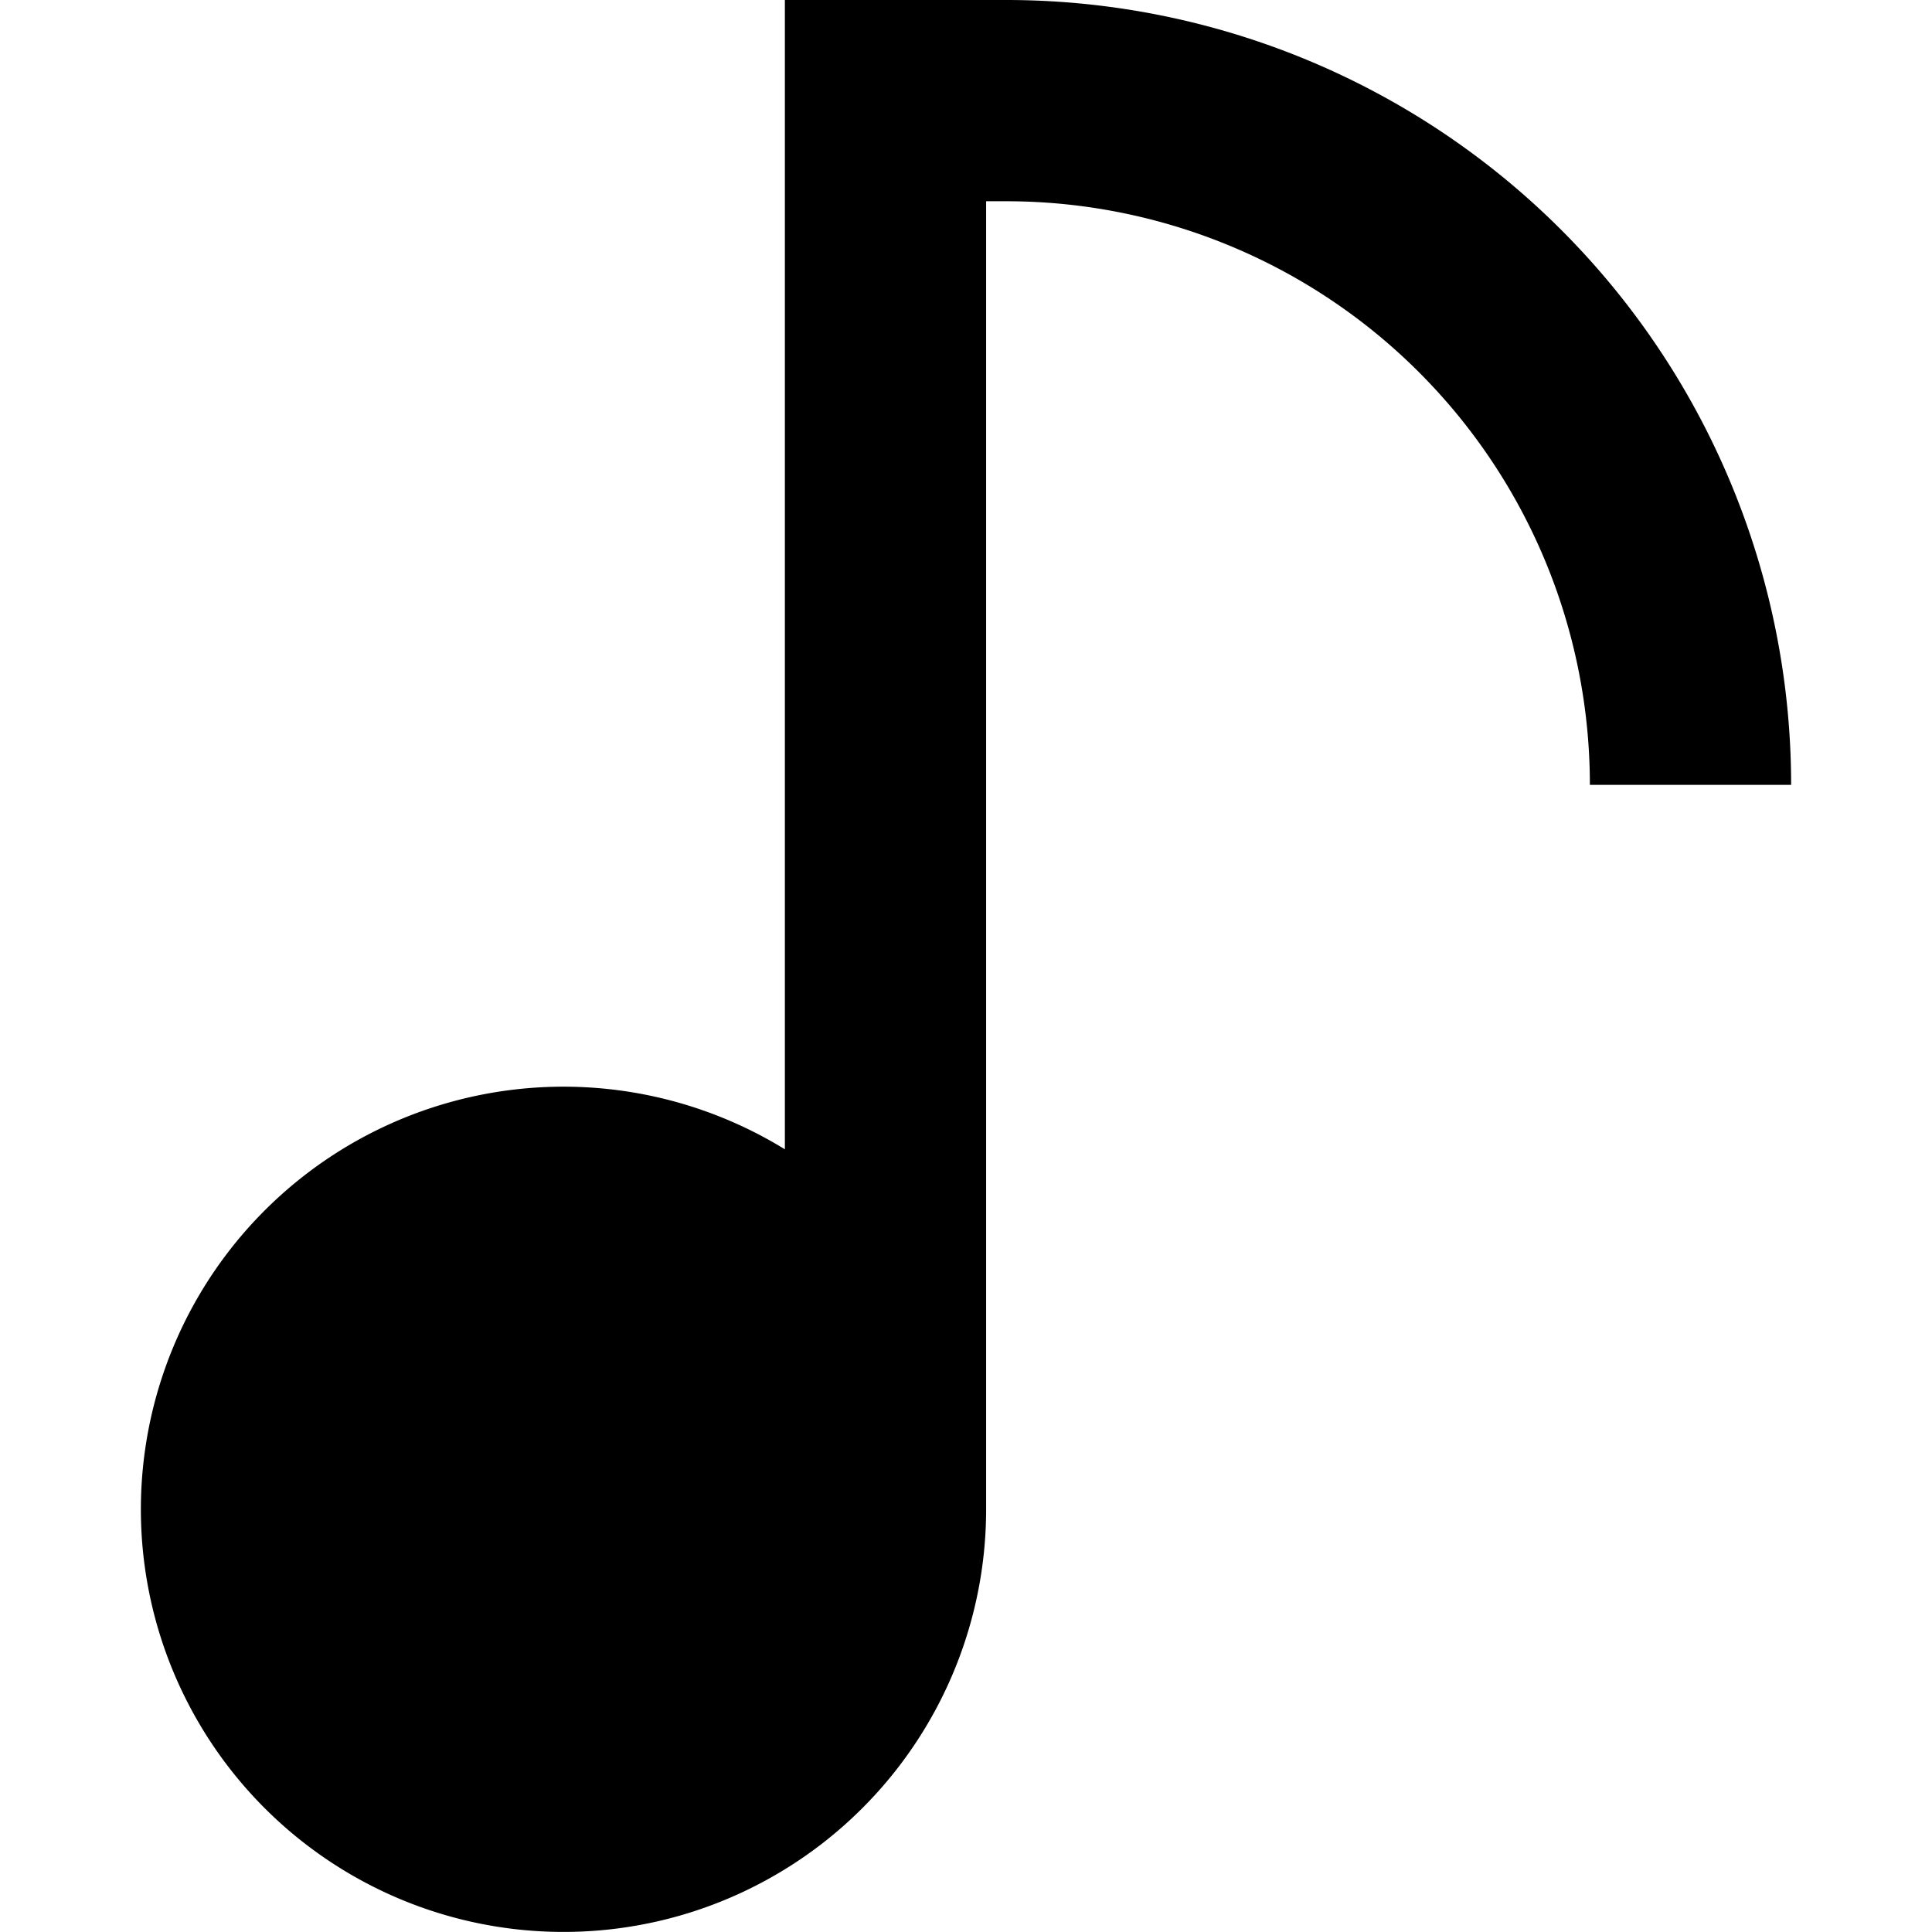 <svg width="200" height="200" xmlns="http://www.w3.org/2000/svg" viewBox="0 0 24 24"><path fill="currentColor" fill-rule="evenodd" d="M11 0H9.75v14.277a5.25 5.25 0 1 0 2.5 4.473V2.5h.25a7.25 7.25 0 0 1 7.25 7.25h2.5A9.75 9.75 0 0 0 12.5 0z" clip-rule="evenodd"/></svg>